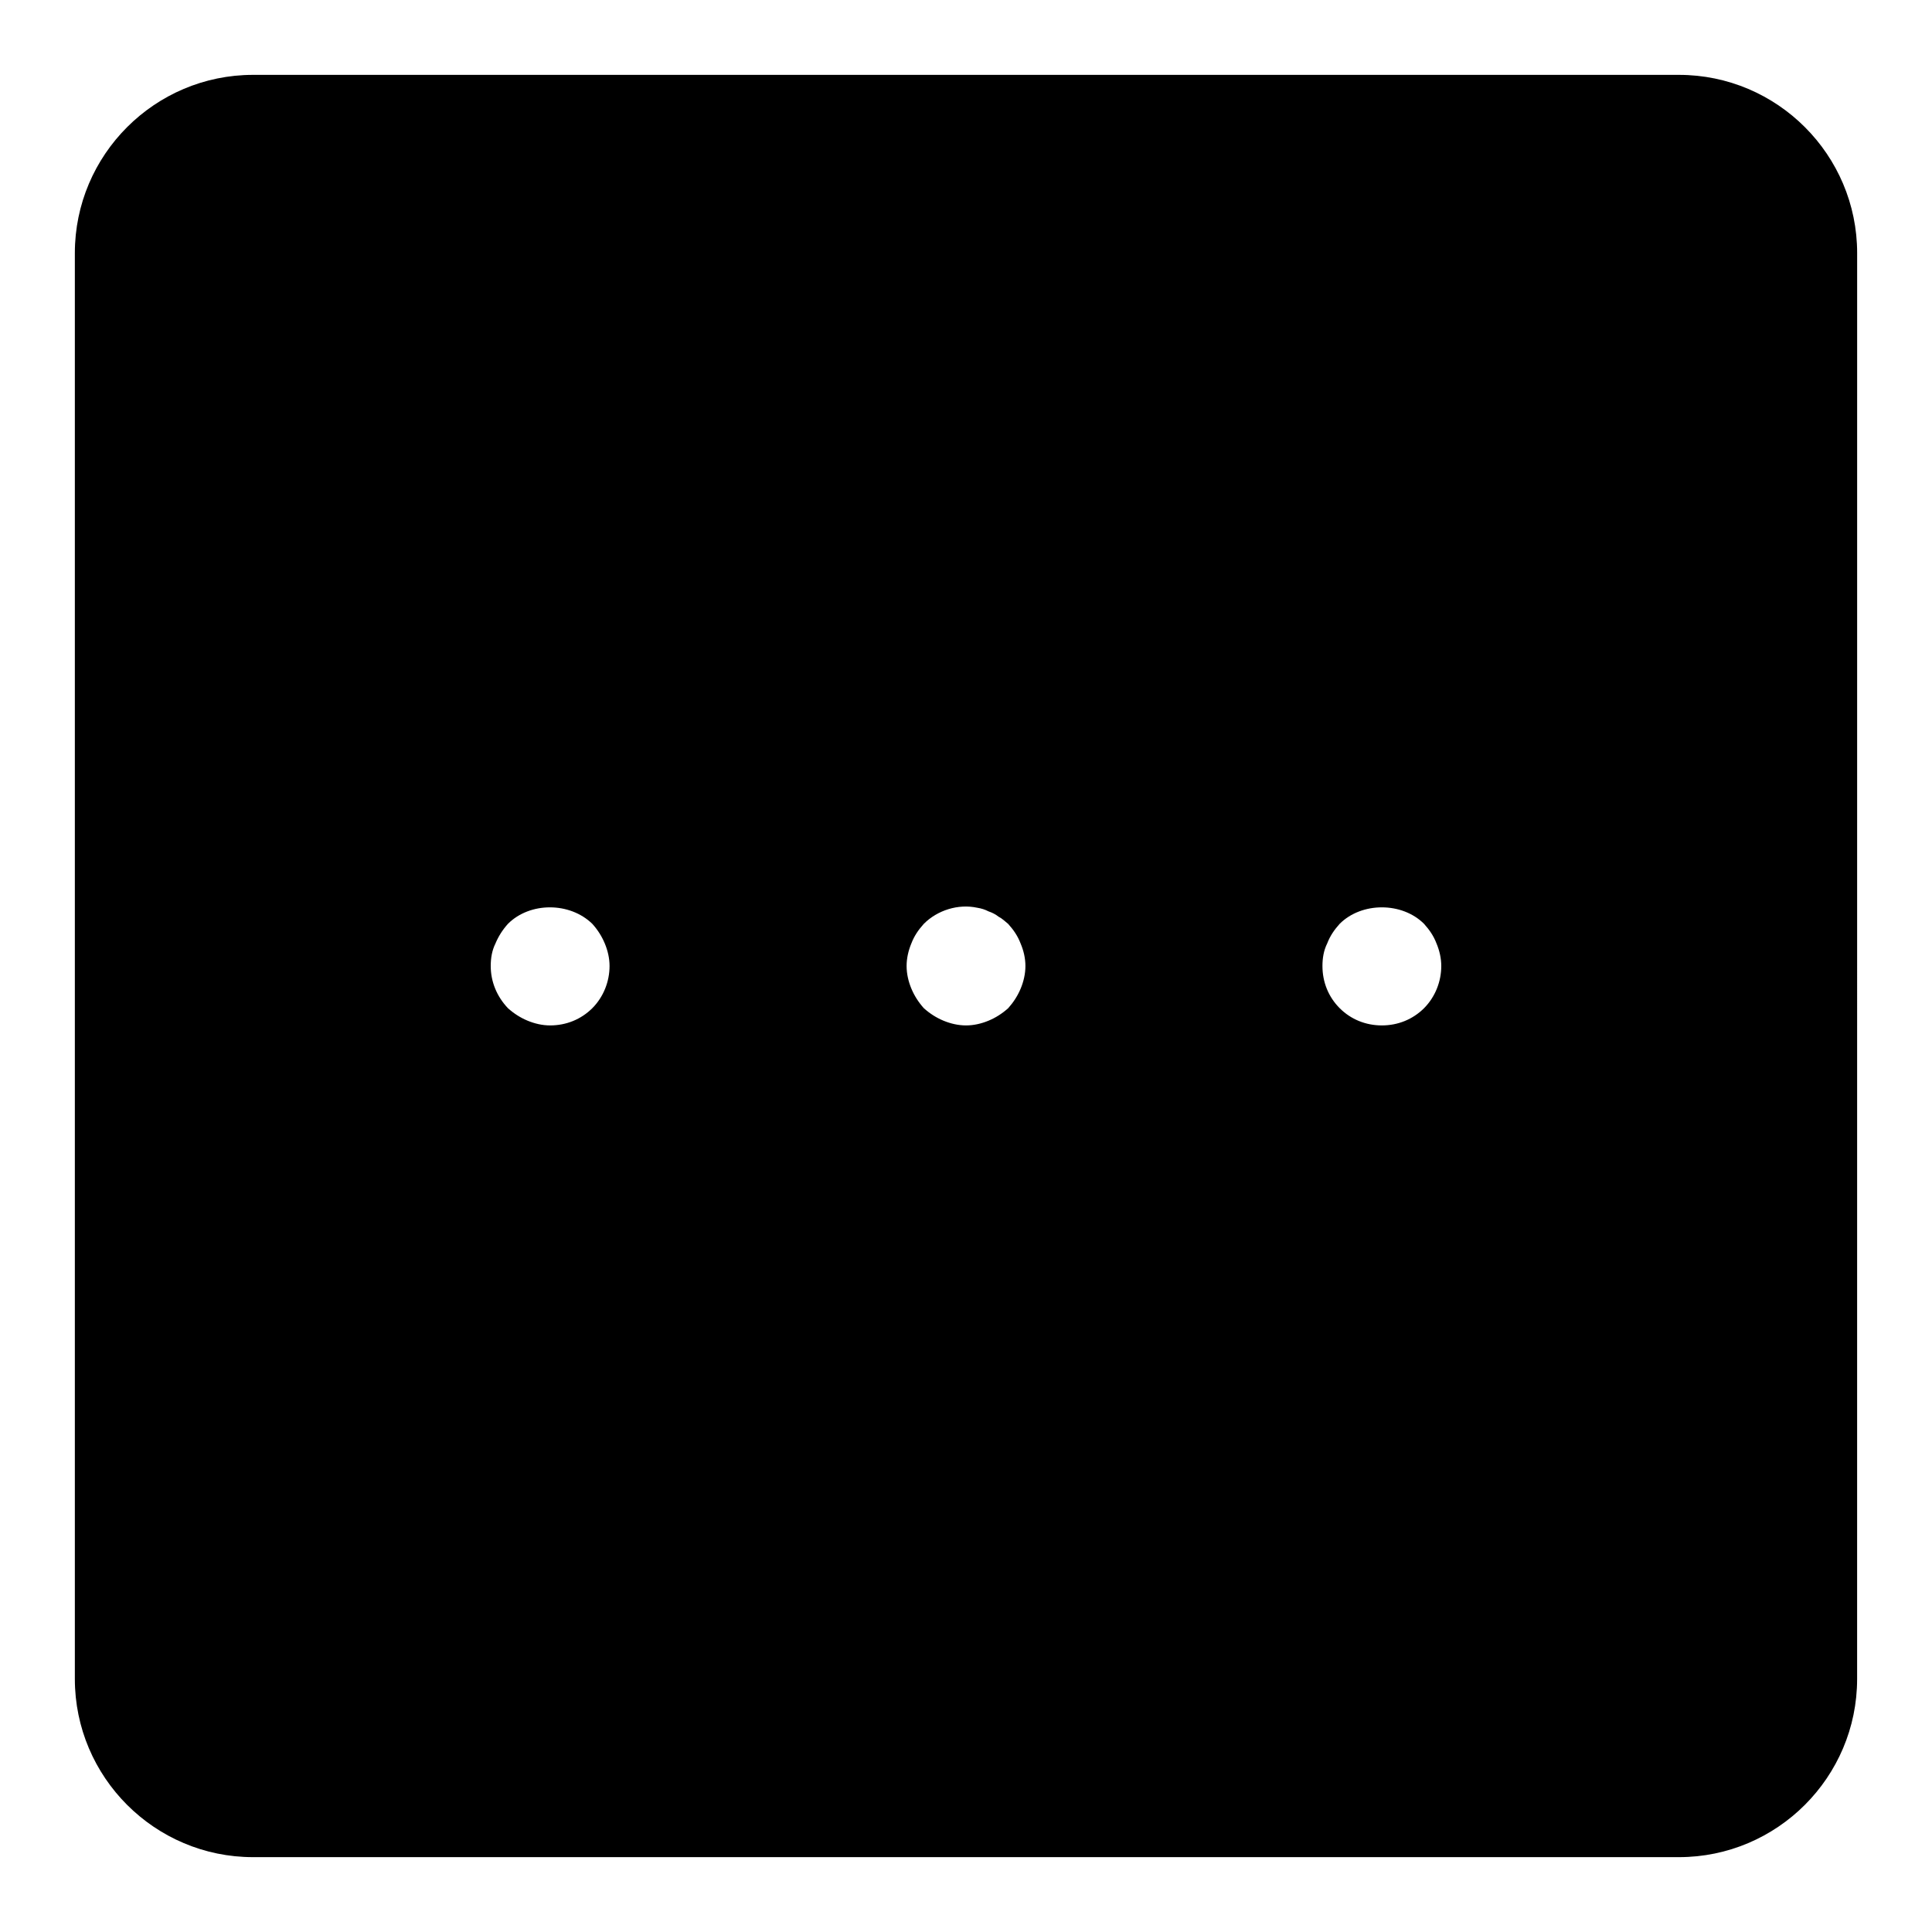 <?xml version="1.0" encoding="UTF-8"?>
<!-- Uploaded to: SVG Repo, www.svgrepo.com, Generator: SVG Repo Mixer Tools -->
<svg fill="#000000" width="800px" height="800px" version="1.1" viewBox="144 144 512 512" xmlns="http://www.w3.org/2000/svg">
 <path d="m588.93 163.84h-377.86c-26.043 0-47.234 21.191-47.234 47.234v377.86c0 26.039 21.191 47.23 47.23 47.23h377.86c26.039 0 47.23-21.191 47.23-47.23l0.008-377.86c0-26.043-21.191-47.234-47.234-47.234zm-287.96 247.34c-2.992 2.977-6.926 4.566-11.18 4.566-2.047 0-4.094-0.473-5.984-1.258-1.891-0.789-3.621-1.891-5.195-3.305-2.988-3.152-4.562-7.086-4.562-11.18 0-2.047 0.316-4.094 1.258-5.984 0.789-1.891 1.891-3.621 3.305-5.195 5.824-5.824 16.375-5.824 22.355 0 1.418 1.574 2.519 3.305 3.305 5.195 0.793 1.891 1.266 3.938 1.266 5.984 0 4.094-1.59 8.184-4.566 11.176zm113.52-5.195c-0.789 1.891-1.891 3.606-3.305 5.195-1.59 1.418-3.305 2.519-5.195 3.305-1.891 0.789-3.938 1.262-5.984 1.262s-4.094-0.473-5.984-1.258c-1.891-0.789-3.621-1.891-5.195-3.305-1.418-1.59-2.519-3.305-3.305-5.195-0.789-1.891-1.262-3.938-1.262-5.984s0.473-4.094 1.258-5.984c0.789-2.047 1.891-3.621 3.305-5.195 3.606-3.621 9.133-5.352 14.152-4.266 1.102 0.172 2.047 0.473 2.992 0.961 0.945 0.316 1.891 0.789 2.676 1.418 0.945 0.473 1.73 1.258 2.519 1.891 1.418 1.574 2.519 3.148 3.305 5.195 0.809 1.887 1.281 3.934 1.281 5.981s-0.473 4.094-1.258 5.981zm106.9 5.195c-2.992 2.977-6.93 4.566-11.18 4.566-4.266 0-8.203-1.59-11.18-4.566-2.988-2.992-4.566-6.926-4.566-11.176 0-2.047 0.316-4.094 1.258-5.984 0.789-2.047 1.891-3.621 3.305-5.195 5.824-5.824 16.531-5.824 22.355 0 1.418 1.574 2.519 3.148 3.305 5.195 0.797 1.891 1.266 3.938 1.266 5.984 0 4.094-1.59 8.184-4.562 11.176z"/>
</svg>